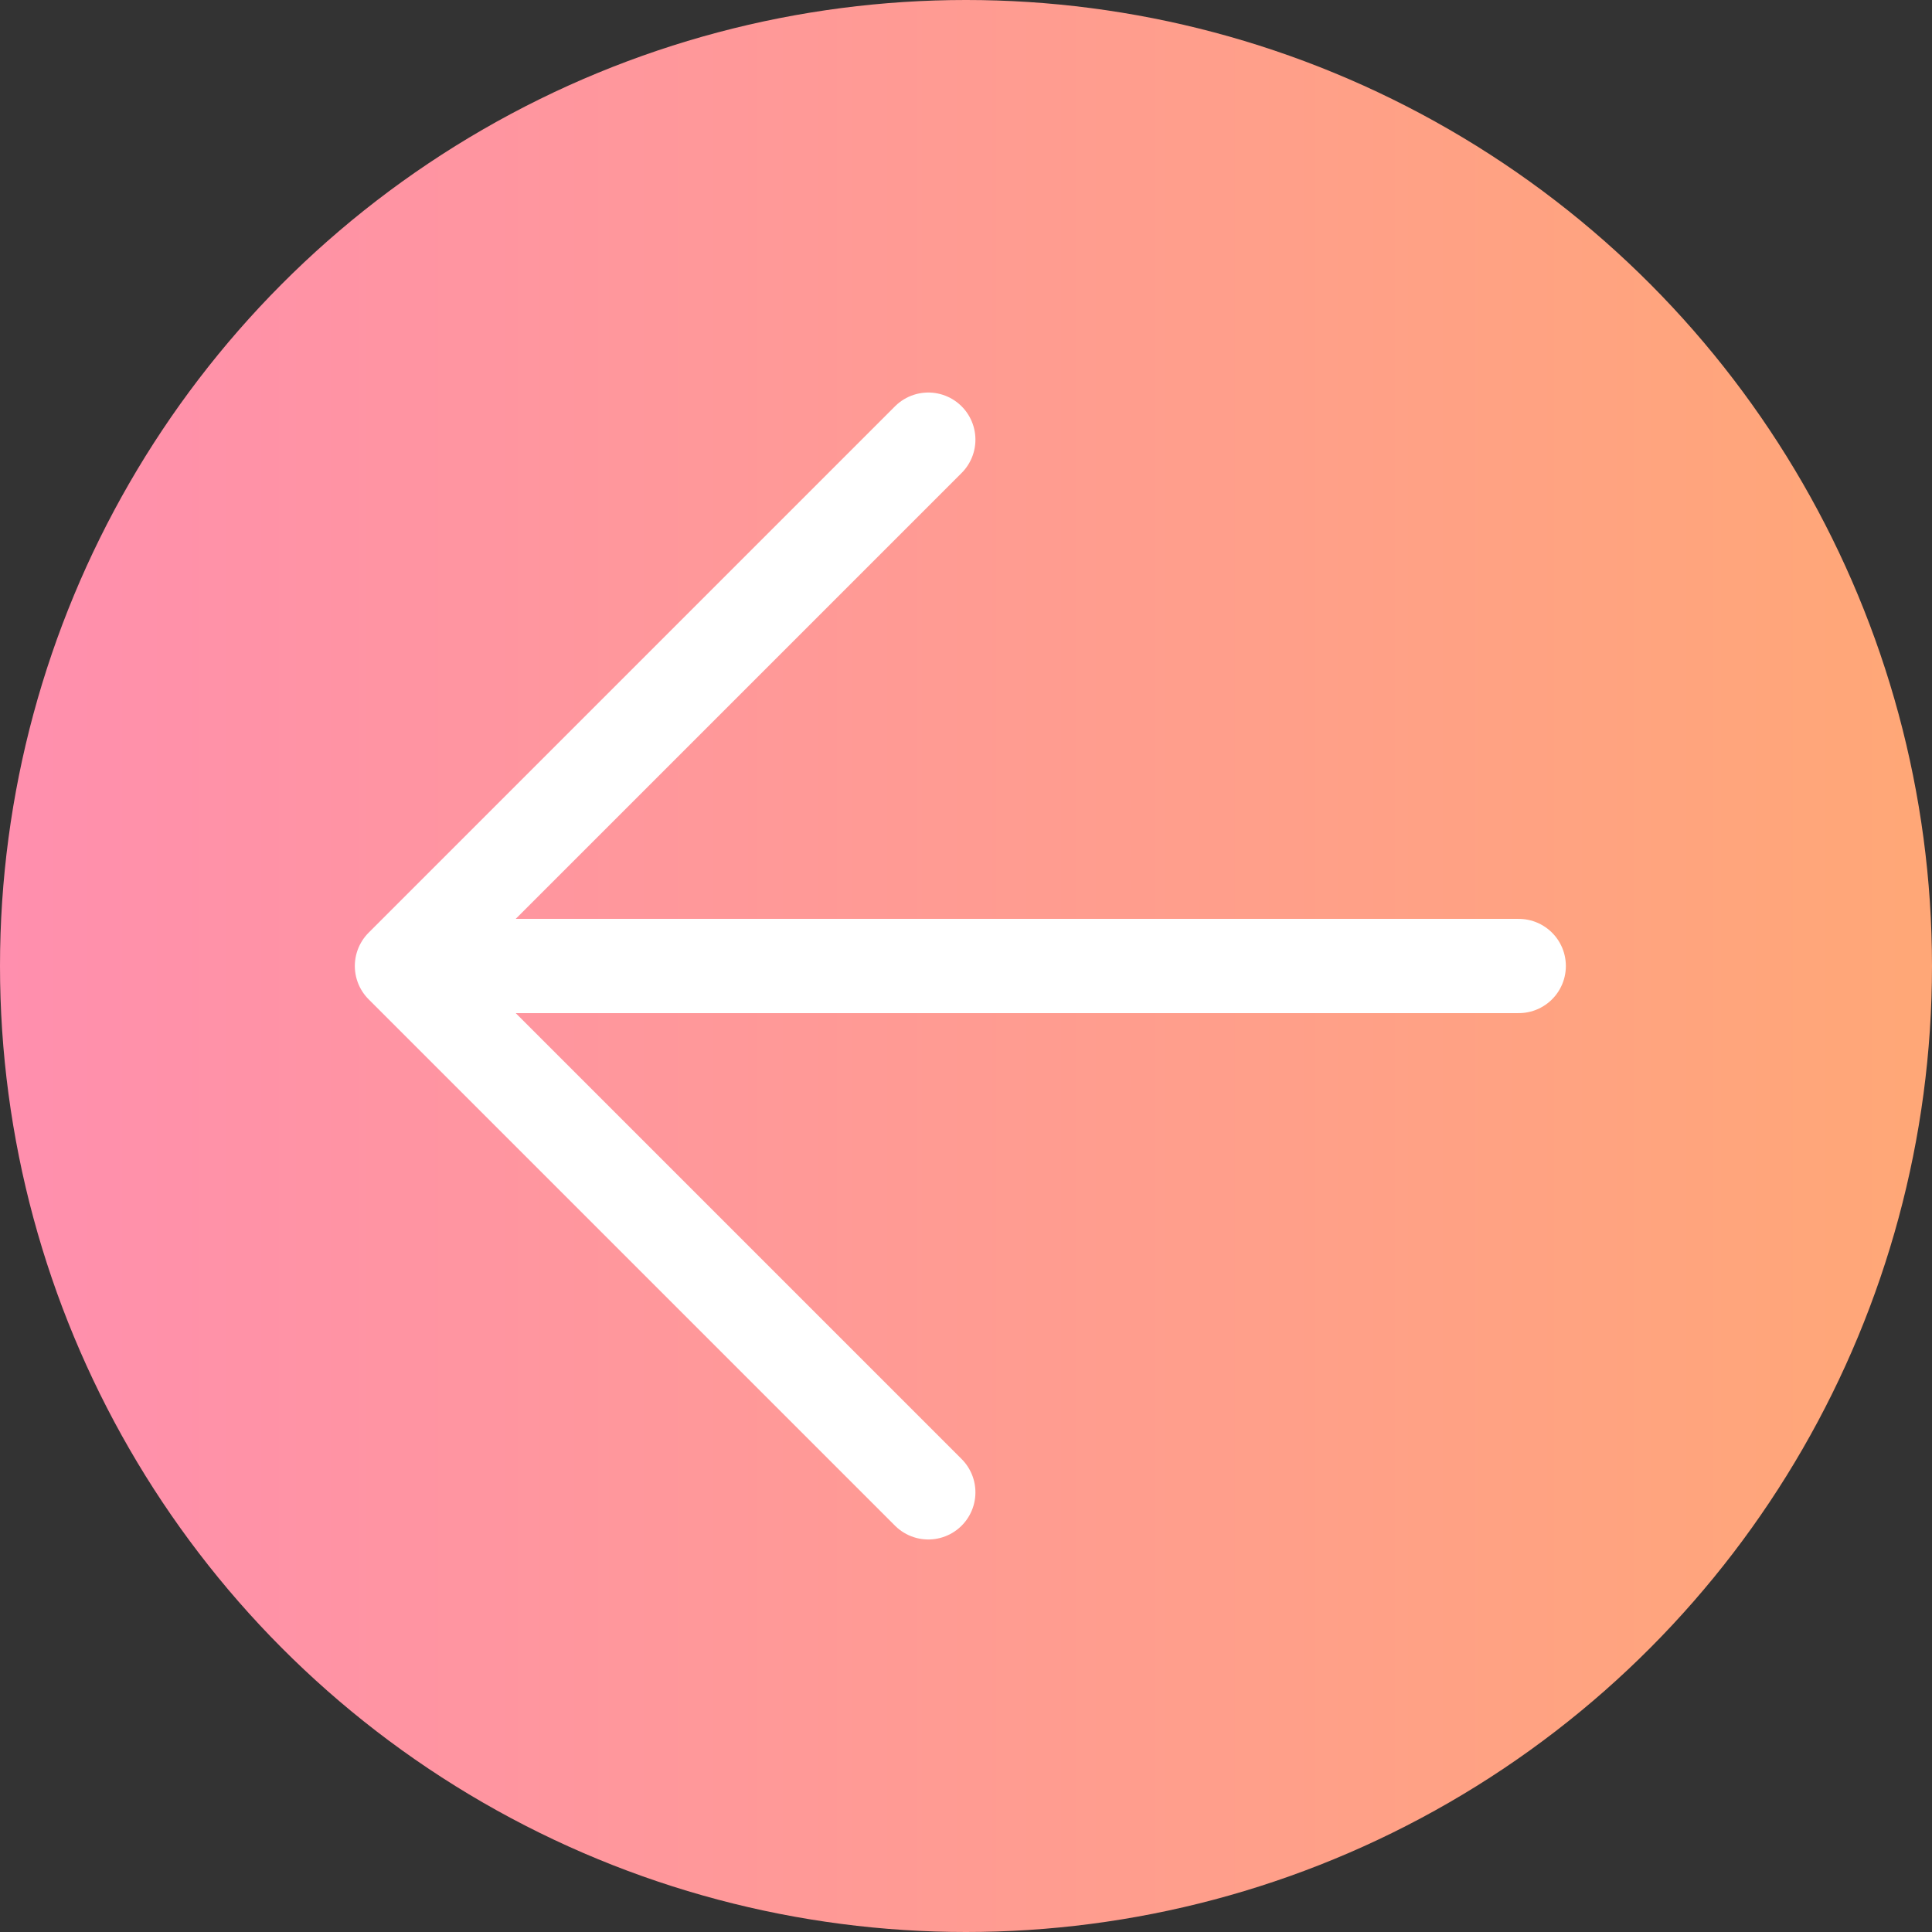 <?xml version="1.0" encoding="UTF-8"?><svg id="_レイヤー_2" xmlns="http://www.w3.org/2000/svg" xmlns:xlink="http://www.w3.org/1999/xlink" viewBox="0 0 41 41"><rect x="0" y="0" width="41" height="41" fill="#333333" stroke="none"/><defs><style>.cls-1{fill:#fff;}.cls-1,.cls-2{stroke:#fff;stroke-linecap:round;stroke-linejoin:round;stroke-width:2px;}.cls-3{fill:url(#_新規グラデーションスウォッチ_9);stroke-width:0px;}.cls-2{fill:none;}</style><linearGradient id="_新規グラデーションスウォッチ_9" x1="0" y1="20.5" x2="41" y2="20.5" gradientUnits="userSpaceOnUse"><stop offset="0" stop-color="#ff8fae"/><stop offset=".99" stop-color="#ffa777"/></linearGradient></defs><g id="_レイヤー_1-2"><circle class="cls-3" cx="20.5" cy="20.5" r="20.5"/><line class="cls-1" x1="32.23" y1="20.5" x2="9.17" y2="20.5"/><polyline class="cls-2" points="19.7 9.33 8.53 20.5 19.7 31.67"/></g></svg>